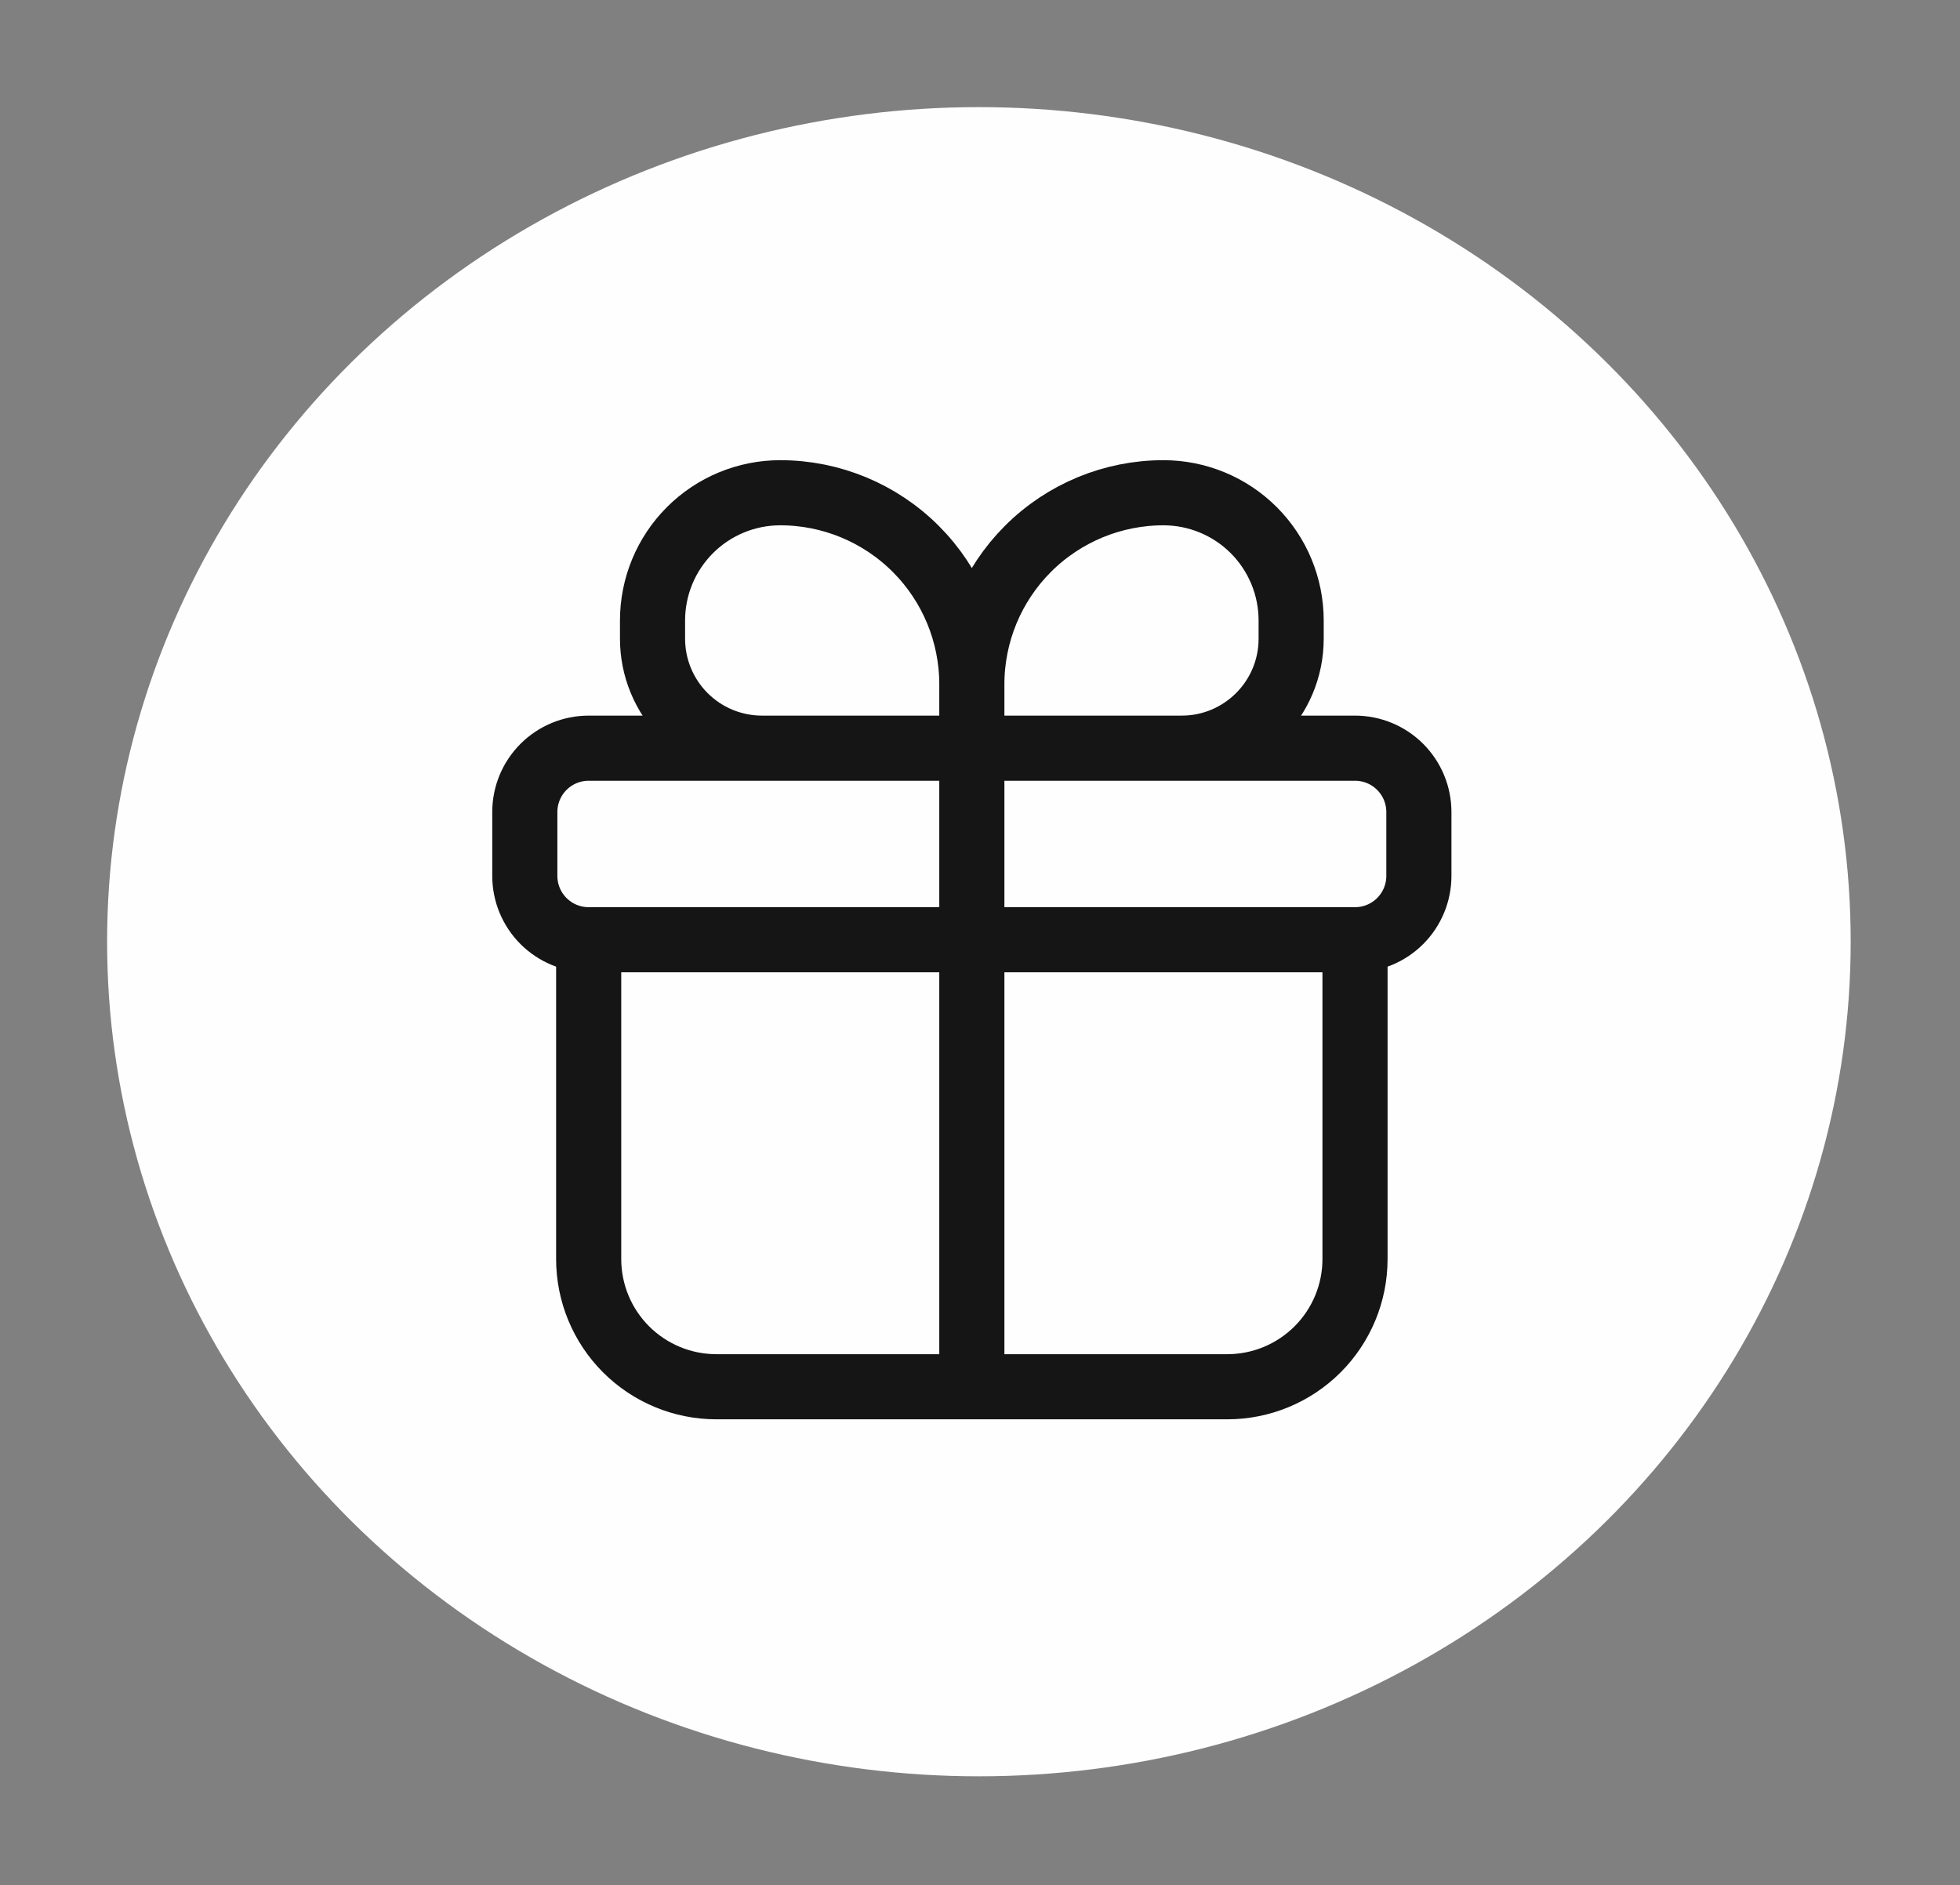 <svg width="183" height="176" viewBox="0 0 183 176" fill="none" xmlns="http://www.w3.org/2000/svg">
<rect x="0" y="0" width="183" height="176" fill="#808080" stroke="none"/>
<ellipse cx="91.397" cy="87.913" rx="81.397" ry="77.913" fill="#FEFEFE"/>
<path d="M126.514 87.73H54.963M126.514 87.73C128.095 87.73 129.612 87.102 130.73 85.984C131.848 84.866 132.477 83.349 132.477 81.768V75.807C132.477 74.226 131.848 72.71 130.73 71.591C129.612 70.474 128.095 69.846 126.514 69.846H54.963C53.381 69.846 51.865 70.474 50.746 71.591C49.628 72.71 49 74.226 49 75.807V81.768C49 83.349 49.628 84.866 50.746 85.984C51.865 87.102 53.381 87.73 54.963 87.73M126.514 87.73V117.536C126.514 120.699 125.258 123.731 123.021 125.967C120.785 128.203 117.752 129.459 114.589 129.459H66.888C63.725 129.459 60.692 128.203 58.455 125.967C56.219 123.731 54.963 120.699 54.963 117.536V87.73M90.738 69.846V63.884M90.738 69.846H71.145C69.803 69.846 68.474 69.581 67.234 69.068C65.994 68.554 64.868 67.802 63.919 66.853C62.002 64.937 60.925 62.338 60.925 59.628V57.923C60.925 54.761 62.182 51.728 64.418 49.492C66.654 47.256 69.688 46 72.85 46C77.595 46 82.144 47.884 85.499 51.238C88.854 54.592 90.738 59.141 90.738 63.884M90.738 69.846H110.331C115.978 69.846 120.551 65.267 120.551 59.628V57.923C120.551 54.761 119.295 51.728 117.059 49.492C114.822 47.256 111.789 46 108.626 46C103.882 46 99.332 47.884 95.978 51.238C92.623 54.592 90.738 59.141 90.738 63.884M90.738 69.846V129.459" stroke="#151515" stroke-width="6.08"/>
</svg>
